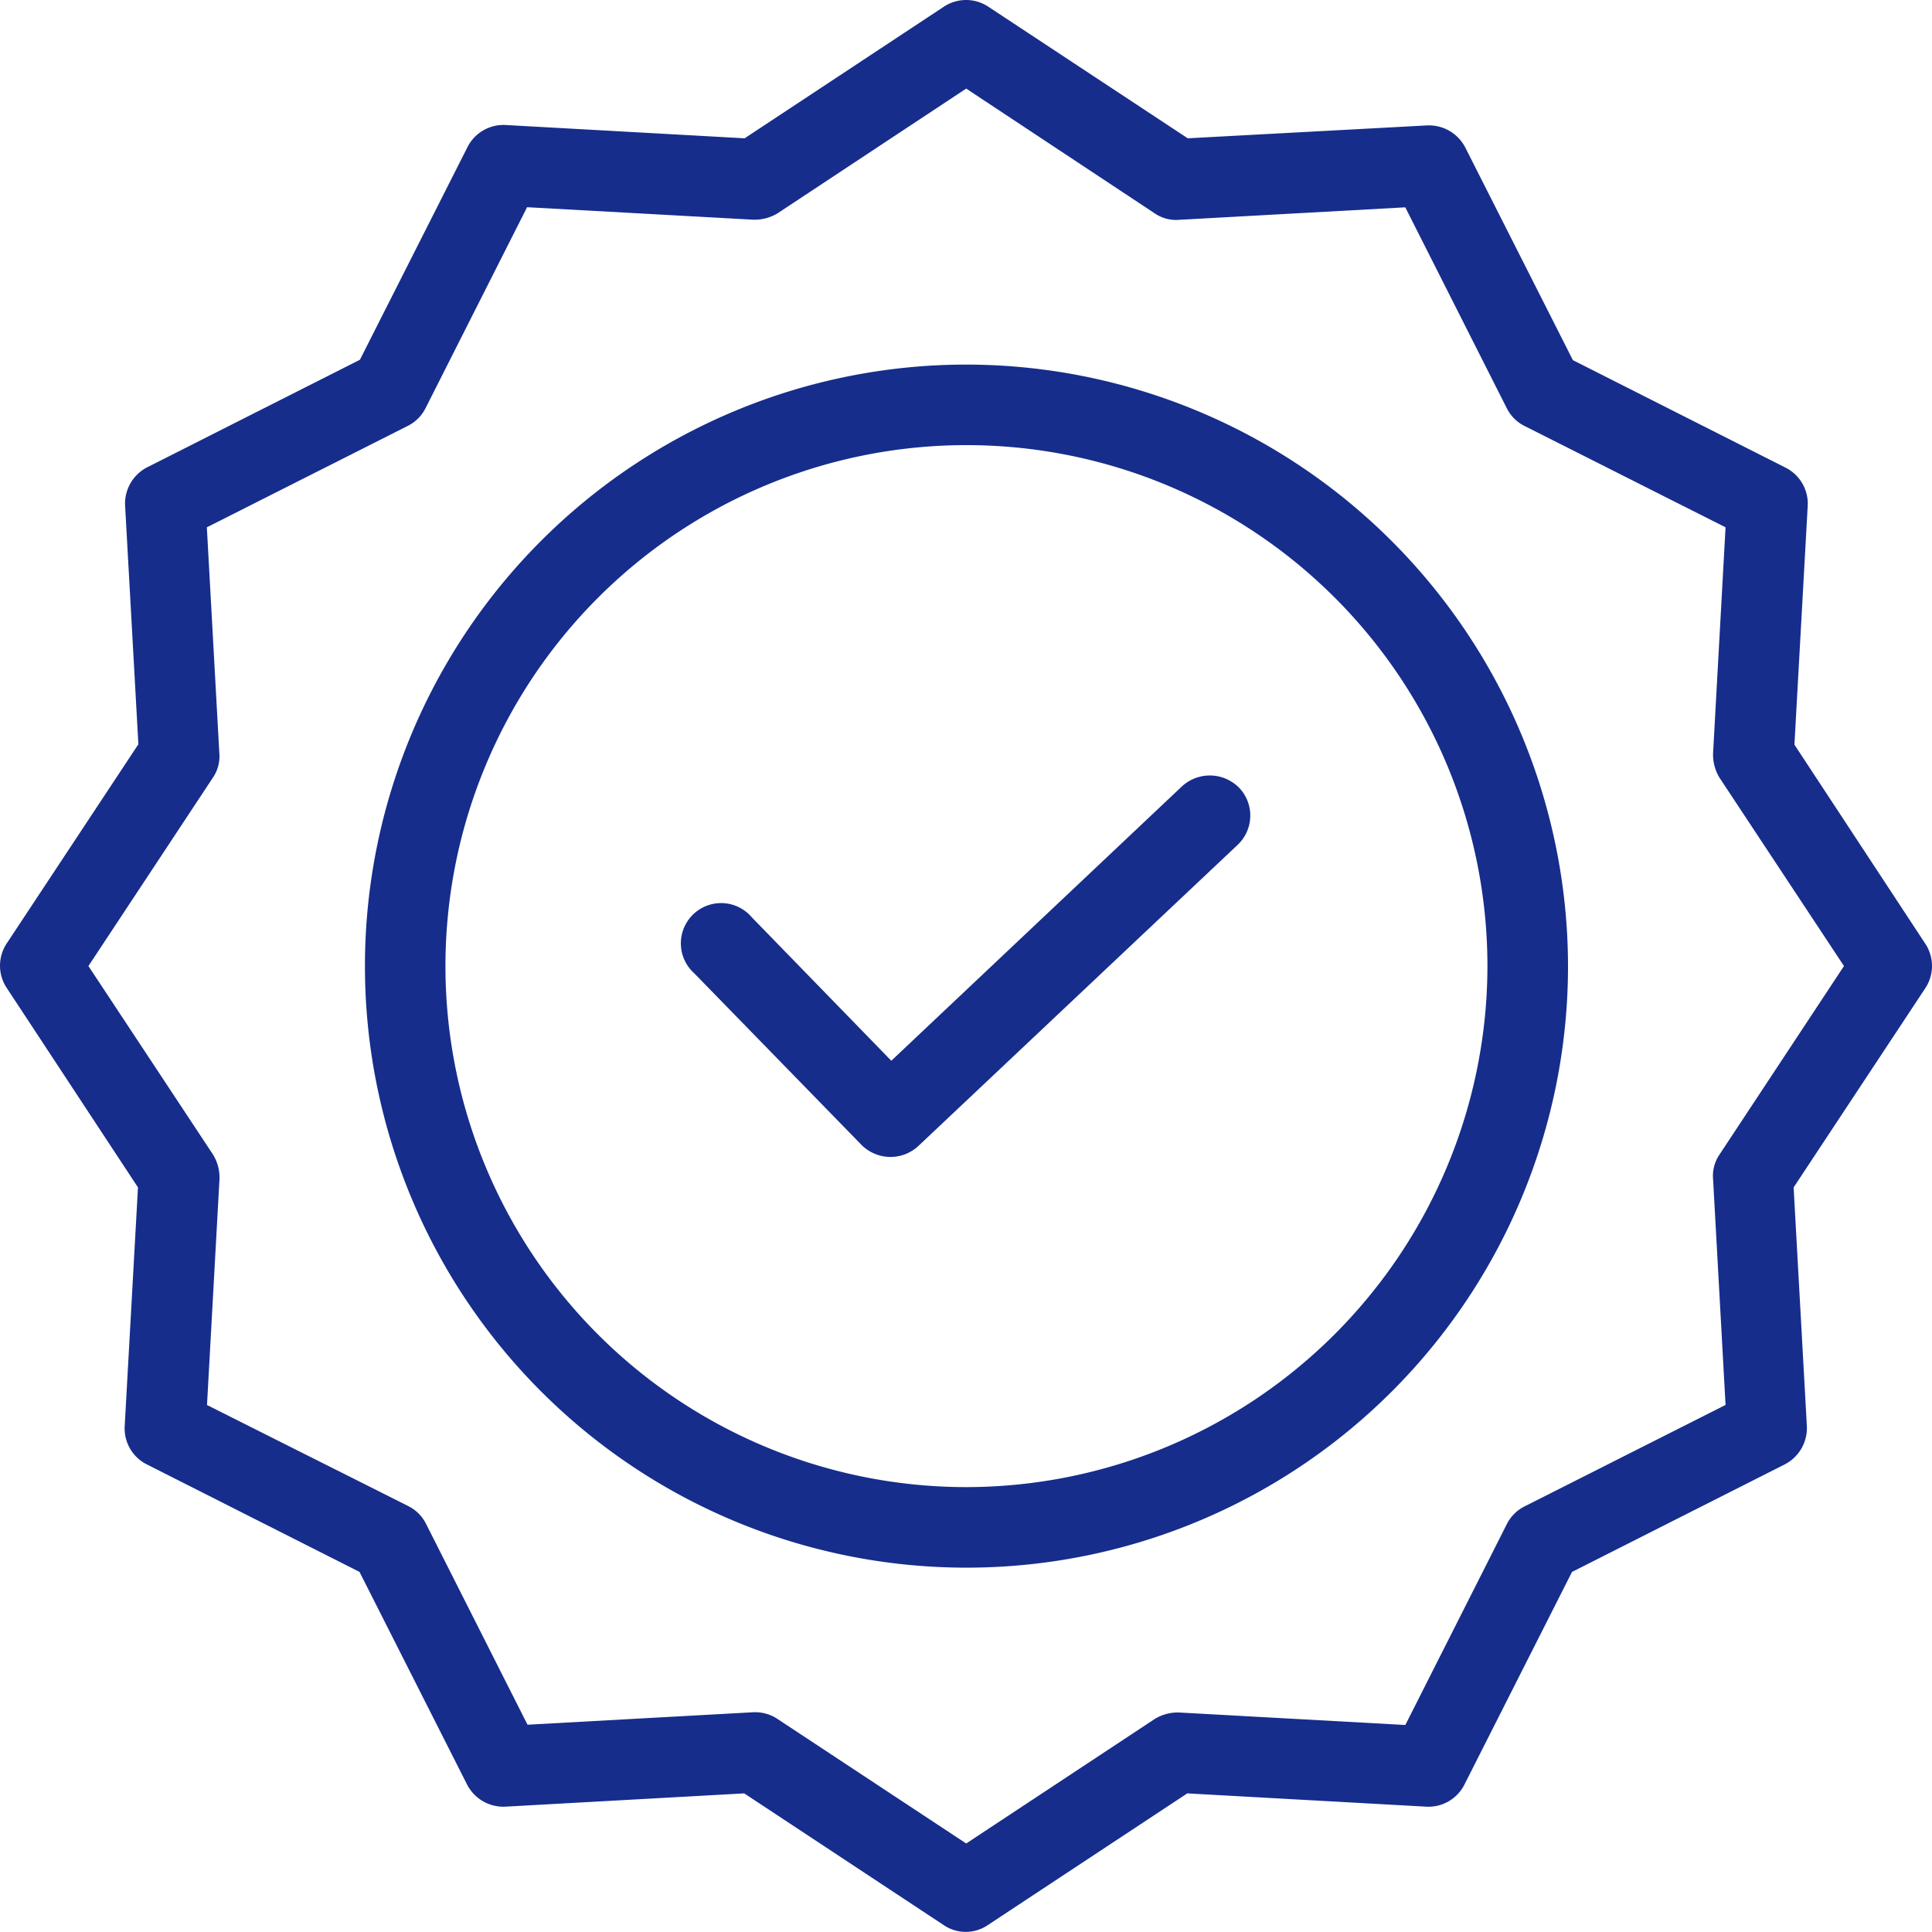 <svg xmlns="http://www.w3.org/2000/svg" width="48" height="48" viewBox="0 0 48 48"><defs><style>.a{fill:none;}.b{fill:#162d8c;}</style></defs><g transform="translate(0.152 -1.999)"><rect class="a" width="48" height="48" transform="translate(-0.152 1.999)"/><g transform="translate(-1 2)"><path class="b" d="M182.47,192.554l-7.216,6.812-3.463-3.561a1,1,0,1,0-1.431,1.39l4.153,4.261a1.017,1.017,0,0,0,1.411.03L183.861,194a1,1,0,0,0,.04-1.411A1.022,1.022,0,0,0,182.47,192.554Z" transform="translate(-152.262 -173.013)"/><path class="b" d="M106.09,90.39a14.945,14.945,0,1,0,14.953,14.944A14.963,14.963,0,0,0,106.09,90.39Zm0,27.889a12.944,12.944,0,1,1,12.951-12.944A12.962,12.962,0,0,1,106.09,118.279Z" transform="translate(-81.238 -81.333)"/><path class="b" d="M45.43,18.5l.33-5.932a1,1,0,0,0-.55-.95L39.926,8.947,37.253,3.665a1.016,1.016,0,0,0-.951-.55l-5.945.32L25.4.164a1,1,0,0,0-1.1,0L19.348,3.435l-5.935-.33a1,1,0,0,0-.951.55L9.79,8.937,4.506,11.608a1.014,1.014,0,0,0-.55.95l.33,5.932L1.013,23.441a1,1,0,0,0,0,1.1L4.276,29.5l-.33,5.932a1,1,0,0,0,.55.95l5.284,2.671,2.672,5.282a1.014,1.014,0,0,0,.951.55l5.935-.33,4.954,3.271a.975.975,0,0,0,1.1,0l4.954-3.271,5.935.33a1,1,0,0,0,.951-.55l2.672-5.282,5.284-2.671a1.015,1.015,0,0,0,.551-.95L45.41,29.5l3.273-4.952a1,1,0,0,0,0-1.1ZM43.569,28.683a.939.939,0,0,0-.16.61l.31,5.611-4.994,2.521a.987.987,0,0,0-.44.44l-2.522,4.991-5.614-.31a1.094,1.094,0,0,0-.611.16L24.853,45.8l-4.684-3.091a.991.991,0,0,0-.55-.17h-.05l-5.615.31-2.522-4.992a.986.986,0,0,0-.441-.44l-5-2.511.31-5.611a1.093,1.093,0,0,0-.16-.61L3.045,24,6.137,19.32a.936.936,0,0,0,.16-.61L5.987,13.1l4.994-2.521a.987.987,0,0,0,.44-.44l2.522-4.992,5.615.31a1.1,1.1,0,0,0,.611-.16L24.853,2.2,29.537,5.3a.939.939,0,0,0,.611.16l5.614-.31,2.522,4.992a.987.987,0,0,0,.44.44L43.719,13.1l-.31,5.612a1.1,1.1,0,0,0,.16.61L46.661,24Z"/></g></g></svg>
